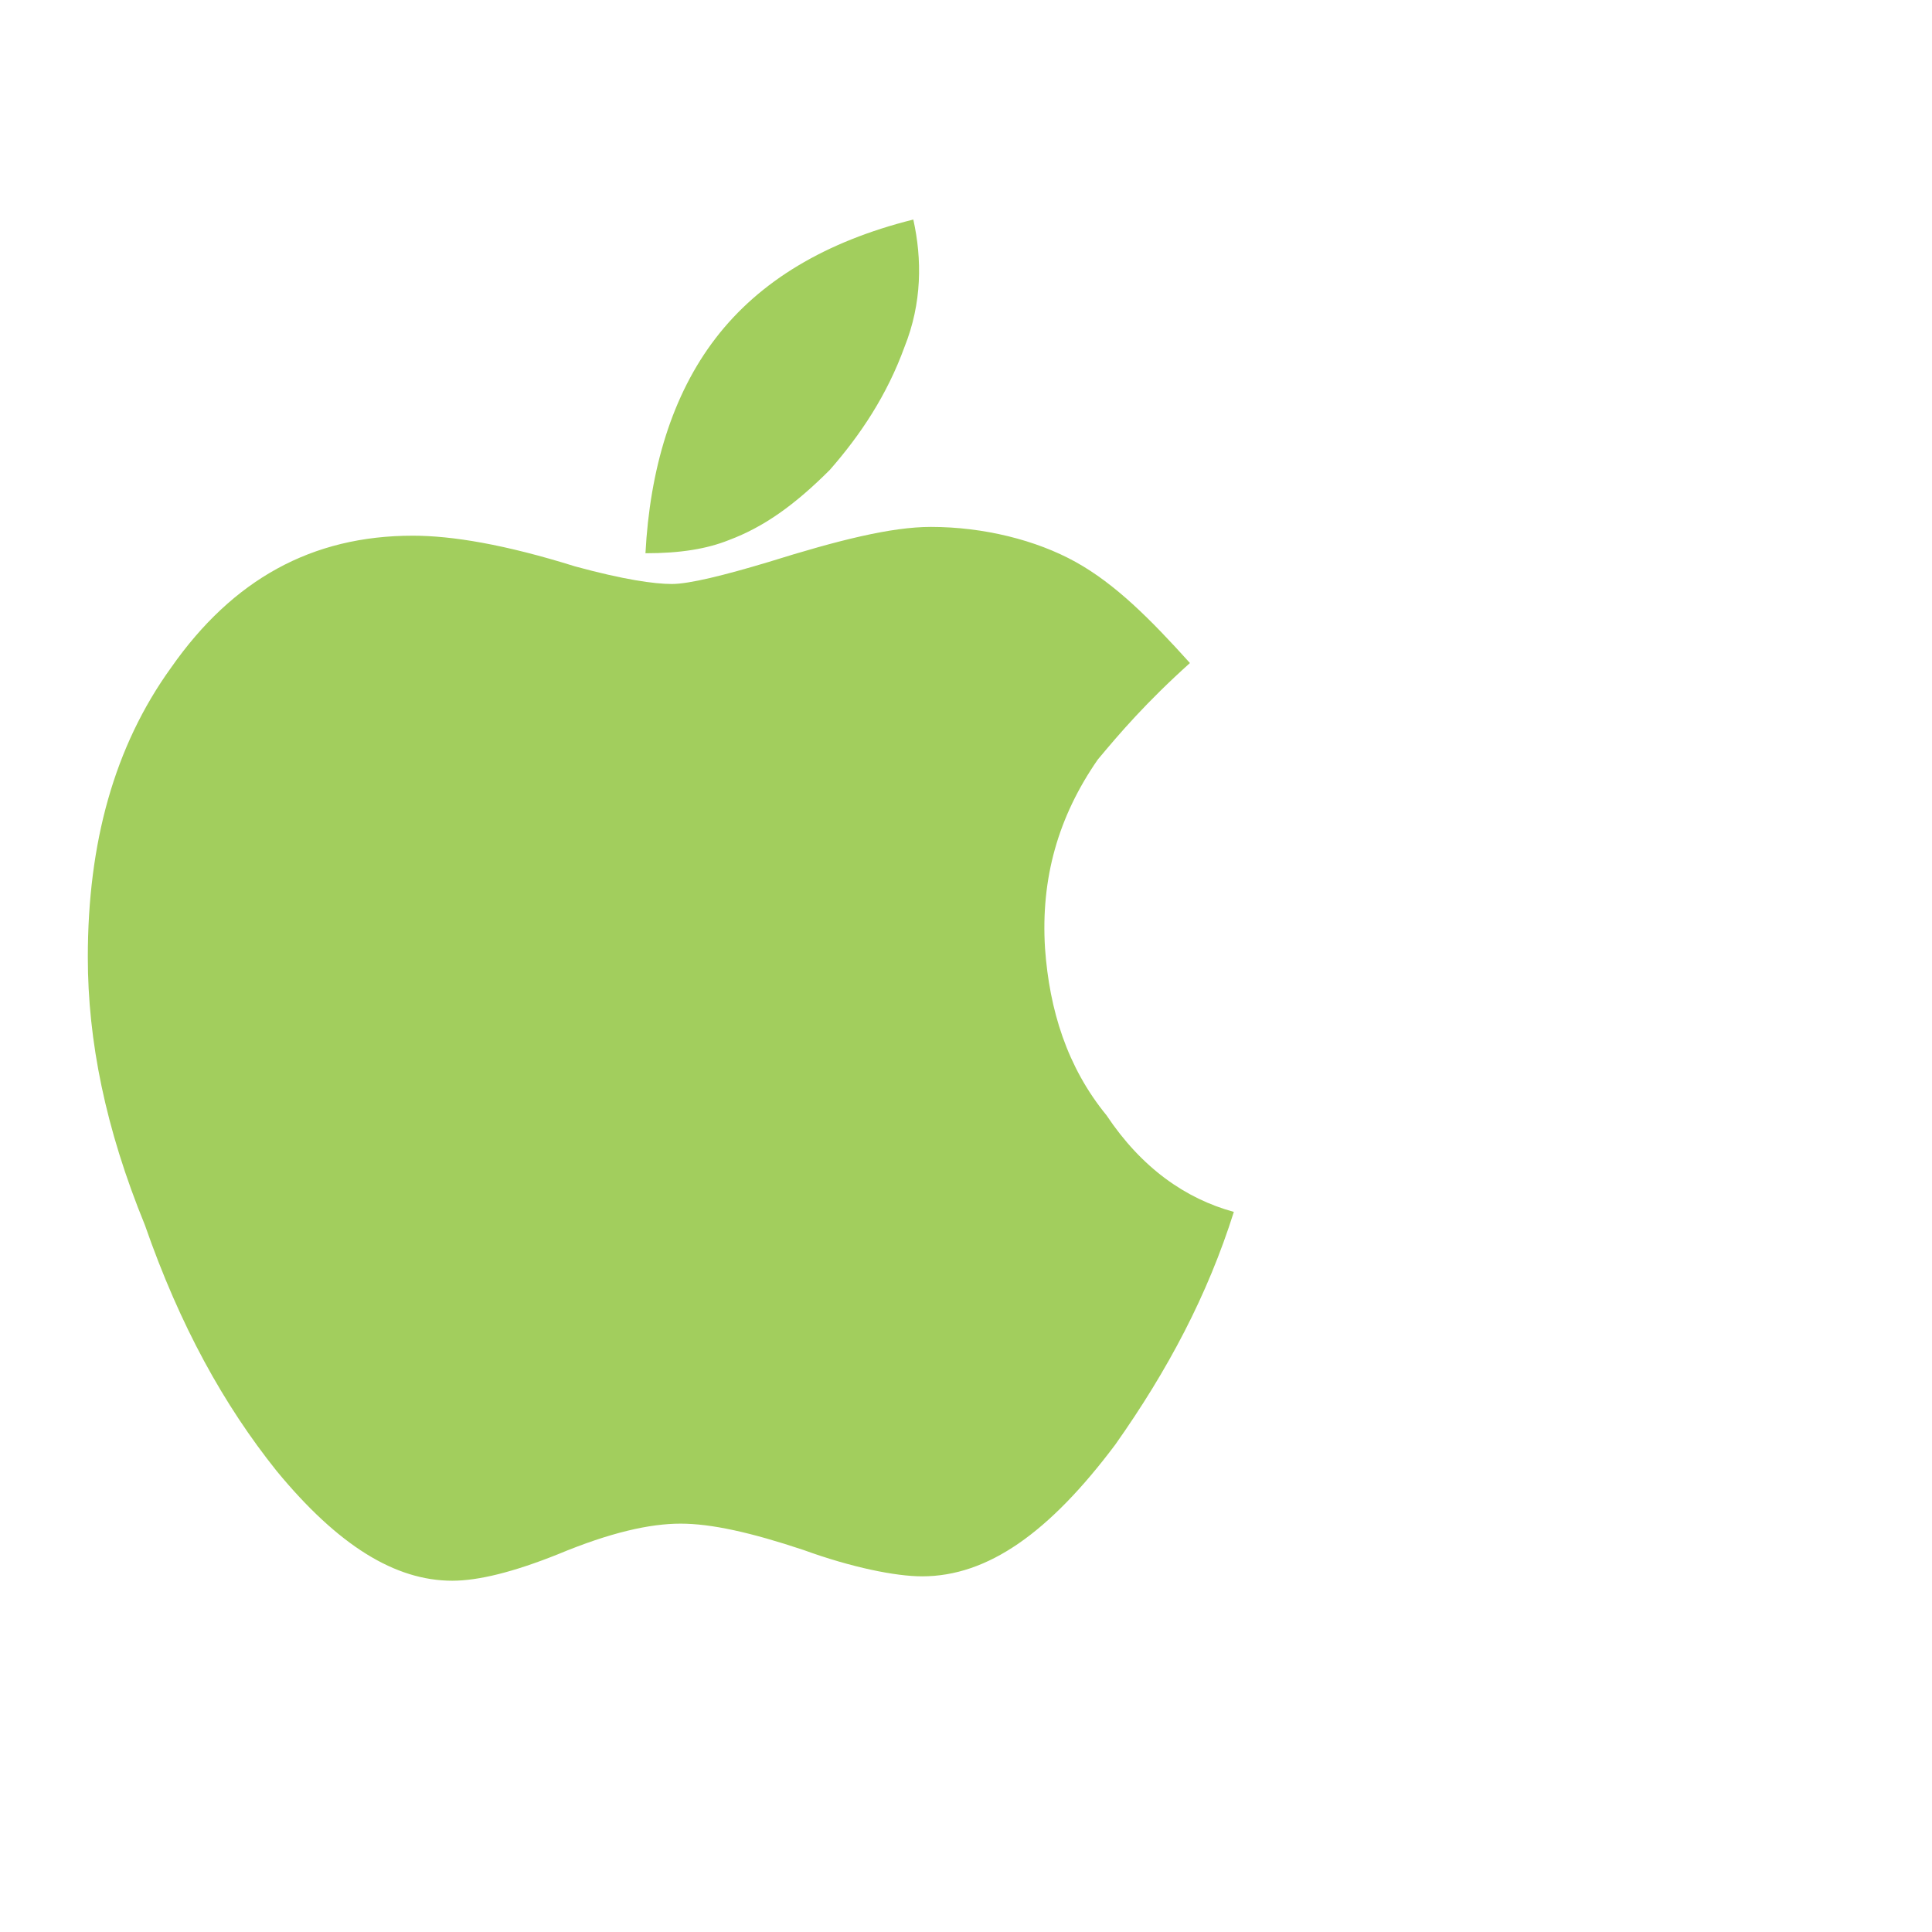 <?xml version="1.0" encoding="utf-8"?>
<!-- Generator: Adobe Illustrator 28.3.0, SVG Export Plug-In . SVG Version: 6.00 Build 0)  -->
<svg version="1.1" id="Layer_1" xmlns="http://www.w3.org/2000/svg" xmlns:xlink="http://www.w3.org/1999/xlink" x="0px" y="0px"
	 viewBox="0 0 44 44" style="enable-background:new 0 0 44 44;" xml:space="preserve">
<style type="text/css">
	.st0{fill:#A2CE5D;}
	.st1{fill:none;}
</style>
<g>
	<g>
		<path class="st0" d="M25,17.3c-0.9,1.3-1.3,2.7-1.2,4.3c0.1,1.4,0.5,2.7,1.4,3.8c0.8,1.2,1.8,1.9,2.9,2.2
			c-0.6,1.9-1.5,3.6-2.7,5.3c-1.5,2-2.9,3-4.4,3c-0.6,0-1.6-0.2-2.7-0.6c-1.2-0.4-2.1-0.6-2.8-0.6c-0.7,0-1.6,0.2-2.8,0.7
			c-1,0.4-1.8,0.6-2.4,0.6c-1.3,0-2.6-0.8-4-2.5c-1.2-1.5-2.2-3.3-3-5.6C2.4,25.7,2,23.7,2,21.8c0-2.6,0.6-4.8,1.9-6.6
			c1.4-2,3.2-3,5.5-3c0.9,0,2.1,0.2,3.7,0.7c1.1,0.3,1.8,0.4,2.2,0.4c0.4,0,1.2-0.2,2.2-0.5c1.6-0.5,2.8-0.8,3.7-0.8
			c1.2,0,2.4,0.3,3.3,0.8c0.9,0.5,1.7,1.3,2.6,2.3C26.1,16,25.5,16.7,25,17.3z M16.6,12.3c0.8-0.3,1.5-0.8,2.3-1.6
			c0.7-0.8,1.3-1.7,1.7-2.8c0.4-1,0.4-2,0.2-2.9c-2,0.5-3.5,1.4-4.5,2.7c-1,1.3-1.5,3-1.6,4.9C15.5,12.6,16.1,12.5,16.6,12.3z"/>
	</g>
	<rect class="st1" width="44" height="44"/>
</g>
</svg>
